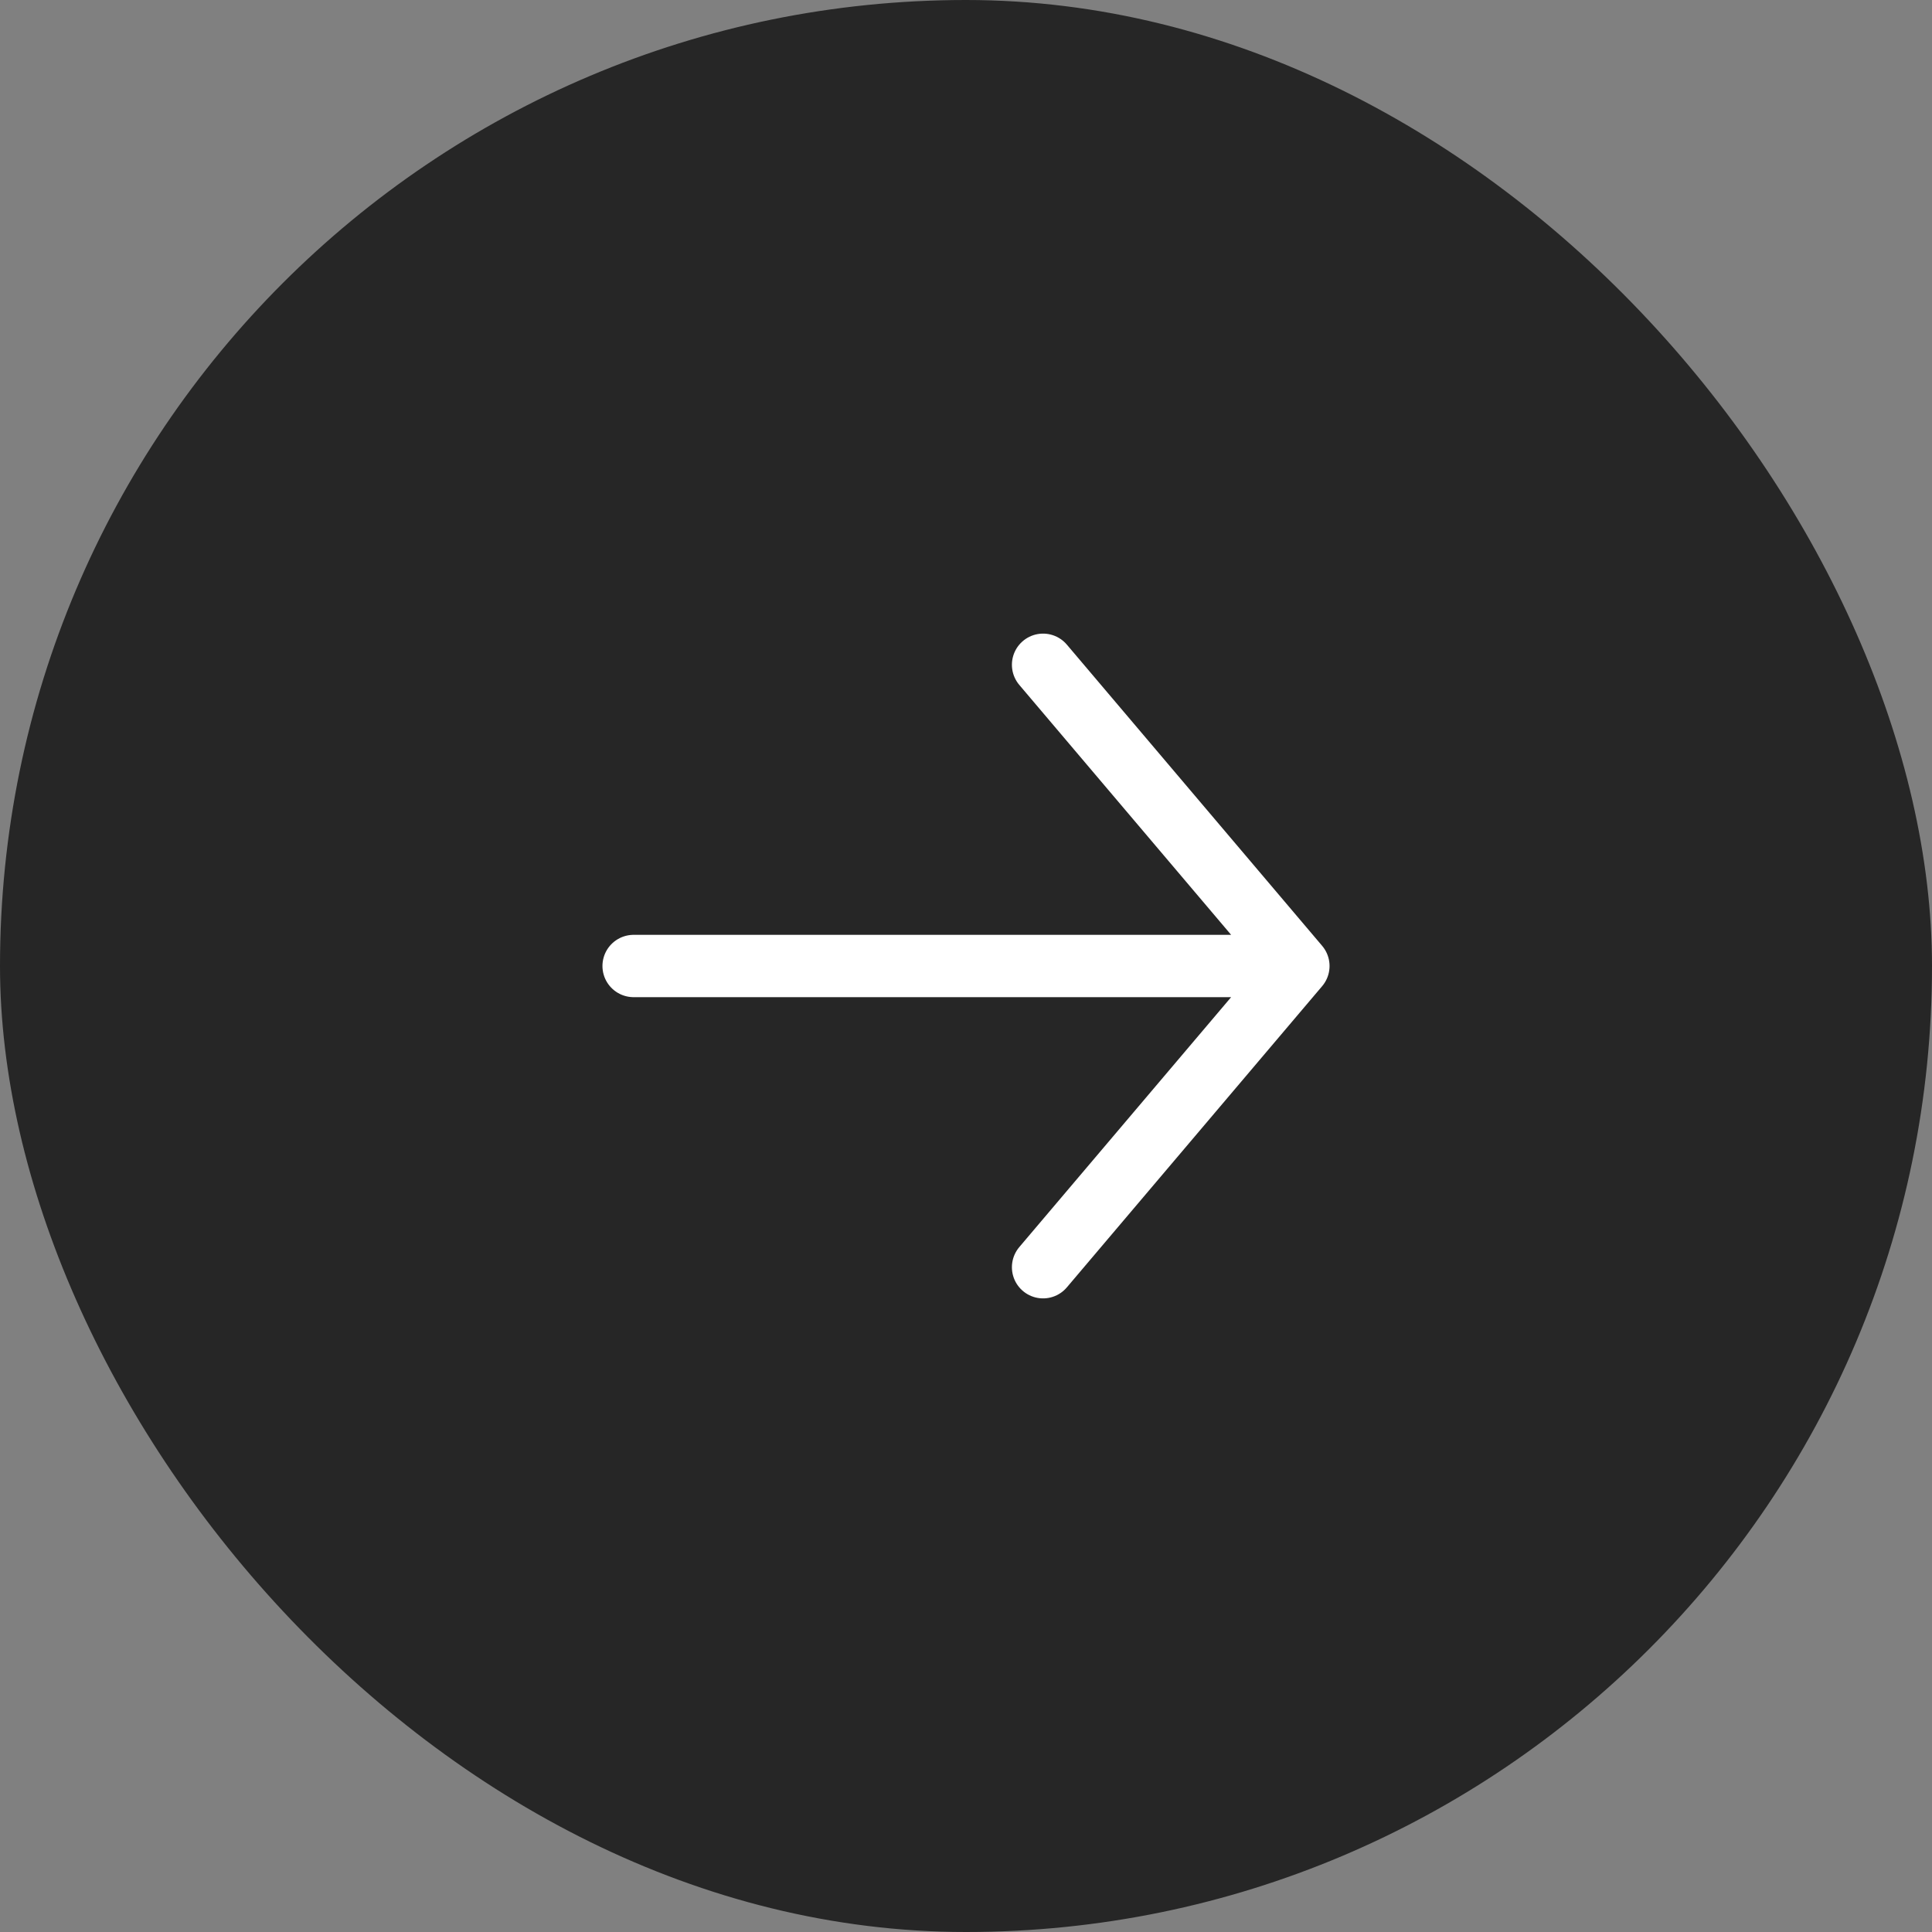 <?xml version="1.0" encoding="UTF-8"?> <svg xmlns="http://www.w3.org/2000/svg" width="93" height="93" viewBox="0 0 93 93" fill="none"><rect x="0" y="0" width="93" height="93" fill="#808080" stroke="none"/><rect width="93" height="93" rx="46.5" fill="#262626"></rect><path d="M30.5 46.5H62.5M62.5 46.5L50.21 32M62.5 46.5L50.21 61" stroke="white" stroke-width="3" stroke-linecap="round" stroke-linejoin="round"></path></svg> 